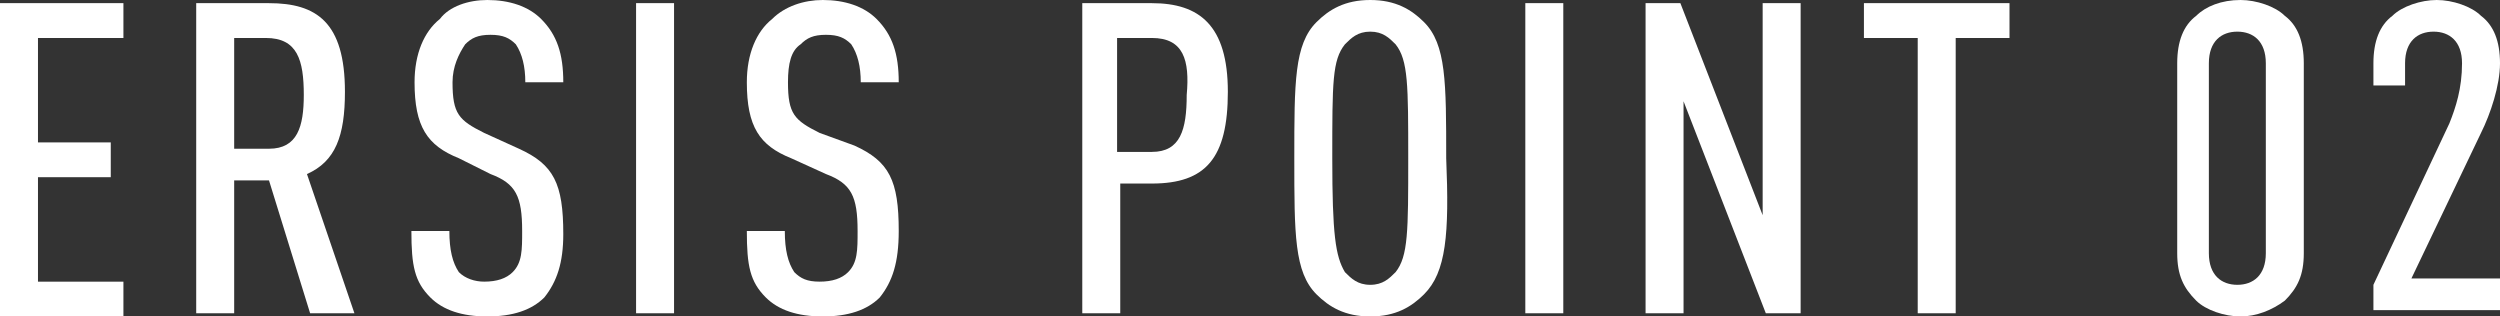 <?xml version="1.0" encoding="utf-8"?>
<!-- Generator: Adobe Illustrator 26.0.3, SVG Export Plug-In . SVG Version: 6.00 Build 0)  -->
<svg version="1.1" id="レイヤー_1" xmlns="http://www.w3.org/2000/svg" xmlns:xlink="http://www.w3.org/1999/xlink" x="0px"
	 y="0px" viewBox="0 0 79 10" style="enable-background:new 0 0 79 10;" xml:space="preserve">
<rect x="0" y="0" width="79" height="10" fill="#333333" stroke="none"/>
<style type="text/css">
	.st0{fill:#FFFFFF;}
</style>
<g>
	<g>
		<path class="st0" d="M0,9.9V0.1h3.9v1.1H1.2v3.3h2.3v1.1H1.2v3.3h2.7v1.1H0z"/>
		<path class="st0" d="M9.8,9.9L8.5,5.7H7.4v4.2H6.2V0.1h2.3c1.5,0,2.4,0.6,2.4,2.8c0,1.4-0.3,2.2-1.2,2.6l1.5,4.4H9.8z M8.4,1.2
			H7.4v3.5h1.1c0.9,0,1.1-0.7,1.1-1.7C9.6,1.9,9.4,1.2,8.4,1.2z"/>
		<path class="st0" d="M17.2,9.4c-0.4,0.4-1,0.6-1.8,0.6c-0.8,0-1.4-0.2-1.8-0.6c-0.5-0.5-0.6-1-0.6-2.1h1.2c0,0.6,0.1,1,0.3,1.3
			c0.2,0.2,0.5,0.3,0.8,0.3c0.4,0,0.7-0.1,0.9-0.3c0.3-0.3,0.3-0.7,0.3-1.3c0-1.1-0.2-1.5-1-1.8L14.5,5c-1-0.4-1.4-1-1.4-2.4
			c0-0.9,0.3-1.6,0.8-2C14.2,0.2,14.8,0,15.4,0c0.7,0,1.3,0.2,1.7,0.6c0.5,0.5,0.7,1.1,0.7,2h-1.2c0-0.5-0.1-0.9-0.3-1.2
			c-0.2-0.2-0.4-0.3-0.8-0.3c-0.4,0-0.6,0.1-0.8,0.3c-0.2,0.3-0.4,0.7-0.4,1.2c0,1,0.2,1.2,1,1.6l1.1,0.5c1.1,0.5,1.4,1.1,1.4,2.7
			C17.8,8.3,17.6,8.9,17.2,9.4z"/>
		<path class="st0" d="M20.1,9.9V0.1h1.2v9.8H20.1z"/>
		<path class="st0" d="M27.8,9.4c-0.4,0.4-1,0.6-1.8,0.6c-0.8,0-1.4-0.2-1.8-0.6c-0.5-0.5-0.6-1-0.6-2.1h1.2c0,0.6,0.1,1,0.3,1.3
			c0.2,0.2,0.4,0.3,0.8,0.3c0.4,0,0.7-0.1,0.9-0.3c0.3-0.3,0.3-0.7,0.3-1.3c0-1.1-0.2-1.5-1-1.8L25,5c-1-0.4-1.4-1-1.4-2.4
			c0-0.9,0.3-1.6,0.8-2C24.8,0.2,25.4,0,26,0c0.7,0,1.3,0.2,1.7,0.6c0.5,0.5,0.7,1.1,0.7,2h-1.2c0-0.5-0.1-0.9-0.3-1.2
			c-0.2-0.2-0.4-0.3-0.8-0.3c-0.4,0-0.6,0.1-0.8,0.3C25,1.6,24.9,2,24.9,2.6c0,1,0.2,1.2,1,1.6L27,4.6c1.1,0.5,1.4,1.1,1.4,2.7
			C28.4,8.3,28.2,8.9,27.8,9.4z"/>
		<path class="st0" d="M36.4,5.8h-1v4.1h-1.2V0.1h2.2c1.5,0,2.4,0.7,2.4,2.8C38.8,5,38.1,5.8,36.4,5.8z M36.4,1.2h-1.1v3.6h1.1
			c0.9,0,1.1-0.7,1.1-1.8C37.6,1.9,37.4,1.2,36.4,1.2z"/>
		<path class="st0" d="M45,9.3c-0.4,0.4-0.9,0.7-1.7,0.7S42,9.7,41.6,9.3c-0.7-0.7-0.7-1.9-0.7-4.3c0-2.4,0-3.6,0.7-4.3
			C42,0.3,42.5,0,43.3,0s1.3,0.3,1.7,0.7c0.7,0.7,0.7,1.9,0.7,4.3C45.8,7.4,45.7,8.6,45,9.3z M44.1,1.4c-0.2-0.2-0.4-0.4-0.8-0.4
			s-0.6,0.2-0.8,0.4c-0.4,0.5-0.4,1.2-0.4,3.6s0.1,3.1,0.4,3.6c0.2,0.2,0.4,0.4,0.8,0.4s0.6-0.2,0.8-0.4c0.4-0.5,0.4-1.3,0.4-3.6
			S44.5,1.9,44.1,1.4z"/>
		<path class="st0" d="M48.2,9.9V0.1h1.2v9.8H48.2z"/>
		<path class="st0" d="M55.8,9.9l-2.6-6.7v6.7H52V0.1h1.1l2.6,6.7l0-6.7h1.2v9.8H55.8z"/>
		<path class="st0" d="M61.8,1.2v8.7h-1.2V1.2h-1.7V0.1h4.6v1.1H61.8z"/>
		<path class="st0" d="M72.2,9.5c-0.4,0.3-0.9,0.5-1.4,0.5c-0.5,0-1.1-0.2-1.4-0.5C69,9.1,68.8,8.7,68.8,8V2c0-0.7,0.2-1.2,0.6-1.5
			C69.7,0.2,70.2,0,70.8,0c0.5,0,1.1,0.2,1.4,0.5c0.4,0.3,0.6,0.8,0.6,1.5V8C72.8,8.7,72.6,9.1,72.2,9.5z M71.6,2c0-0.7-0.4-1-0.9-1
			s-0.9,0.3-0.9,1v6c0,0.7,0.4,1,0.9,1s0.9-0.3,0.9-1V2z"/>
		<path class="st0" d="M75,9.9V9l2.4-5.1c0.2-0.5,0.4-1.1,0.4-1.9c0-0.7-0.4-1-0.9-1c-0.5,0-0.9,0.3-0.9,1v0.7H75V2
			c0-0.7,0.2-1.2,0.6-1.5C75.9,0.2,76.5,0,77,0s1.1,0.2,1.4,0.5C78.8,0.8,79,1.3,79,2c0,0.7-0.3,1.6-0.6,2.2l-2.2,4.6H79v1H75z"/>
	</g>
</g>
</svg>
